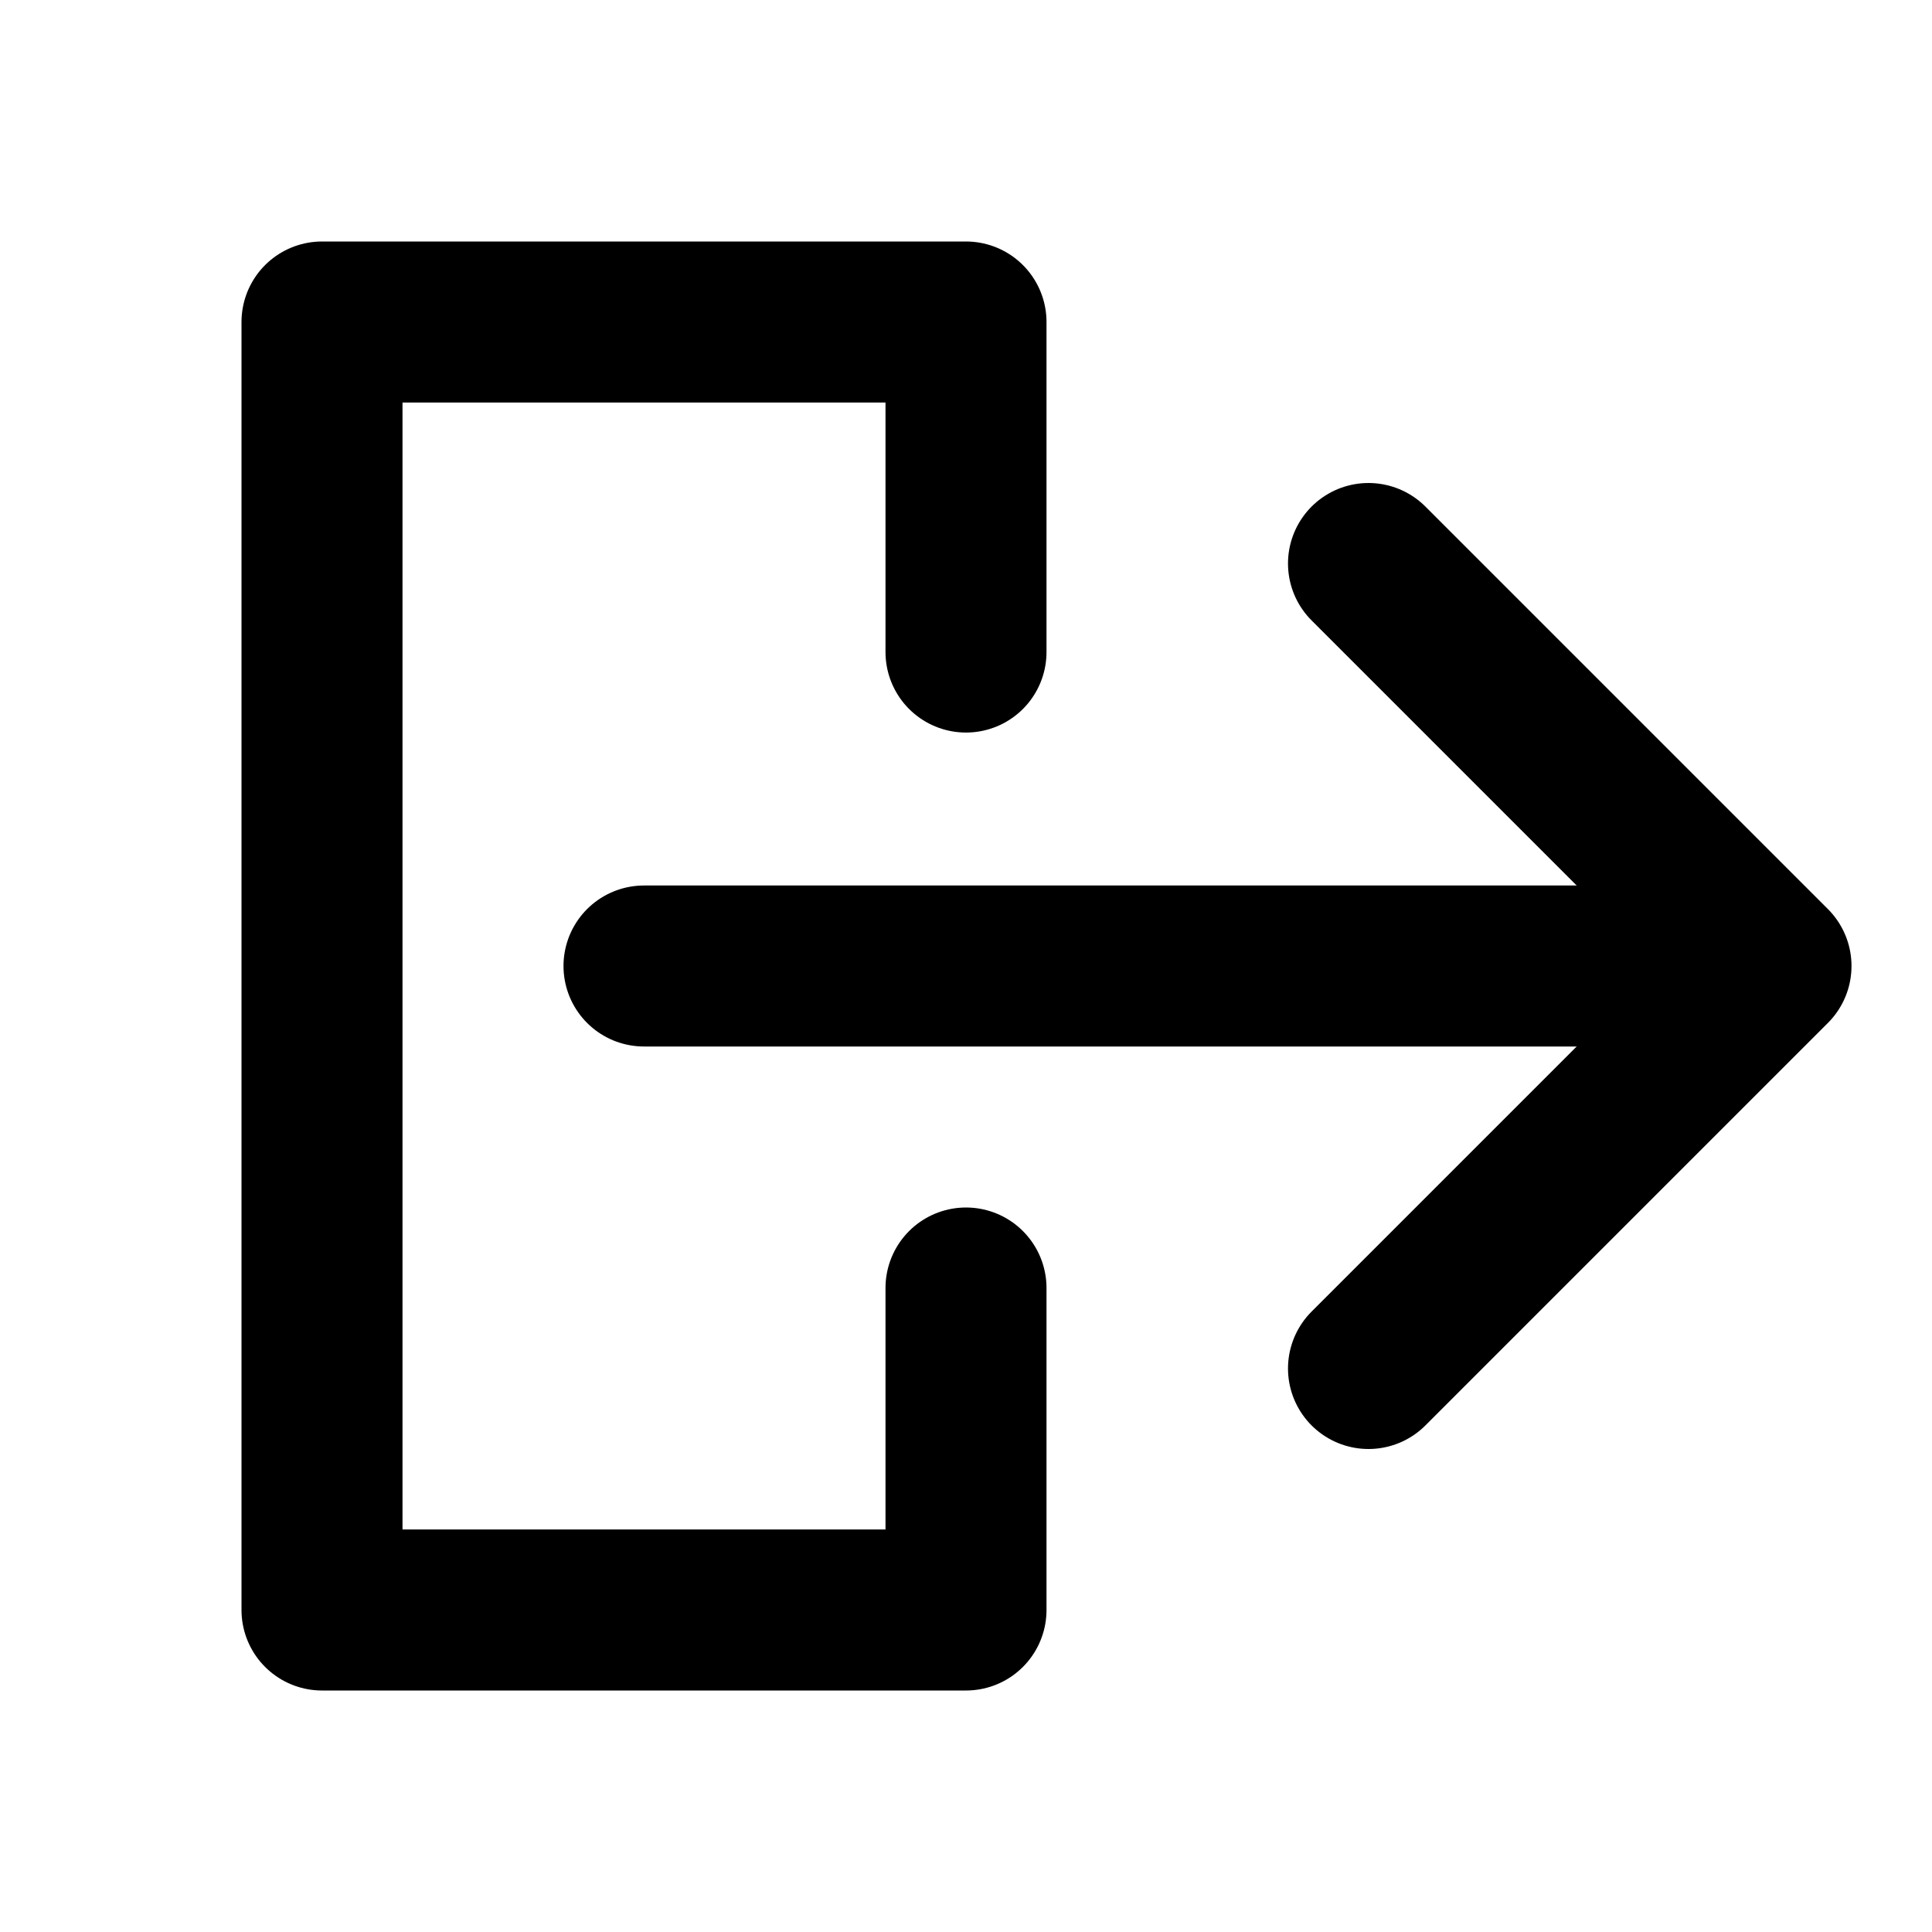 <svg id="Layer_1" data-name="Layer 1" xmlns="http://www.w3.org/2000/svg" viewBox="0 0 24 24"><defs><style>.cls-1{fill:none;stroke:#000000;stroke-linecap:round;stroke-linejoin:round;stroke-width:2px;}</style></defs><polyline class="cls-1" points="12 16 12 20 4 20 4 4 12 4 12 8.1"/><line class="cls-1" x1="21" y1="12" x2="8" y2="12"/><polyline class="cls-1" points="17 17 22 12 17 7"/></svg>

